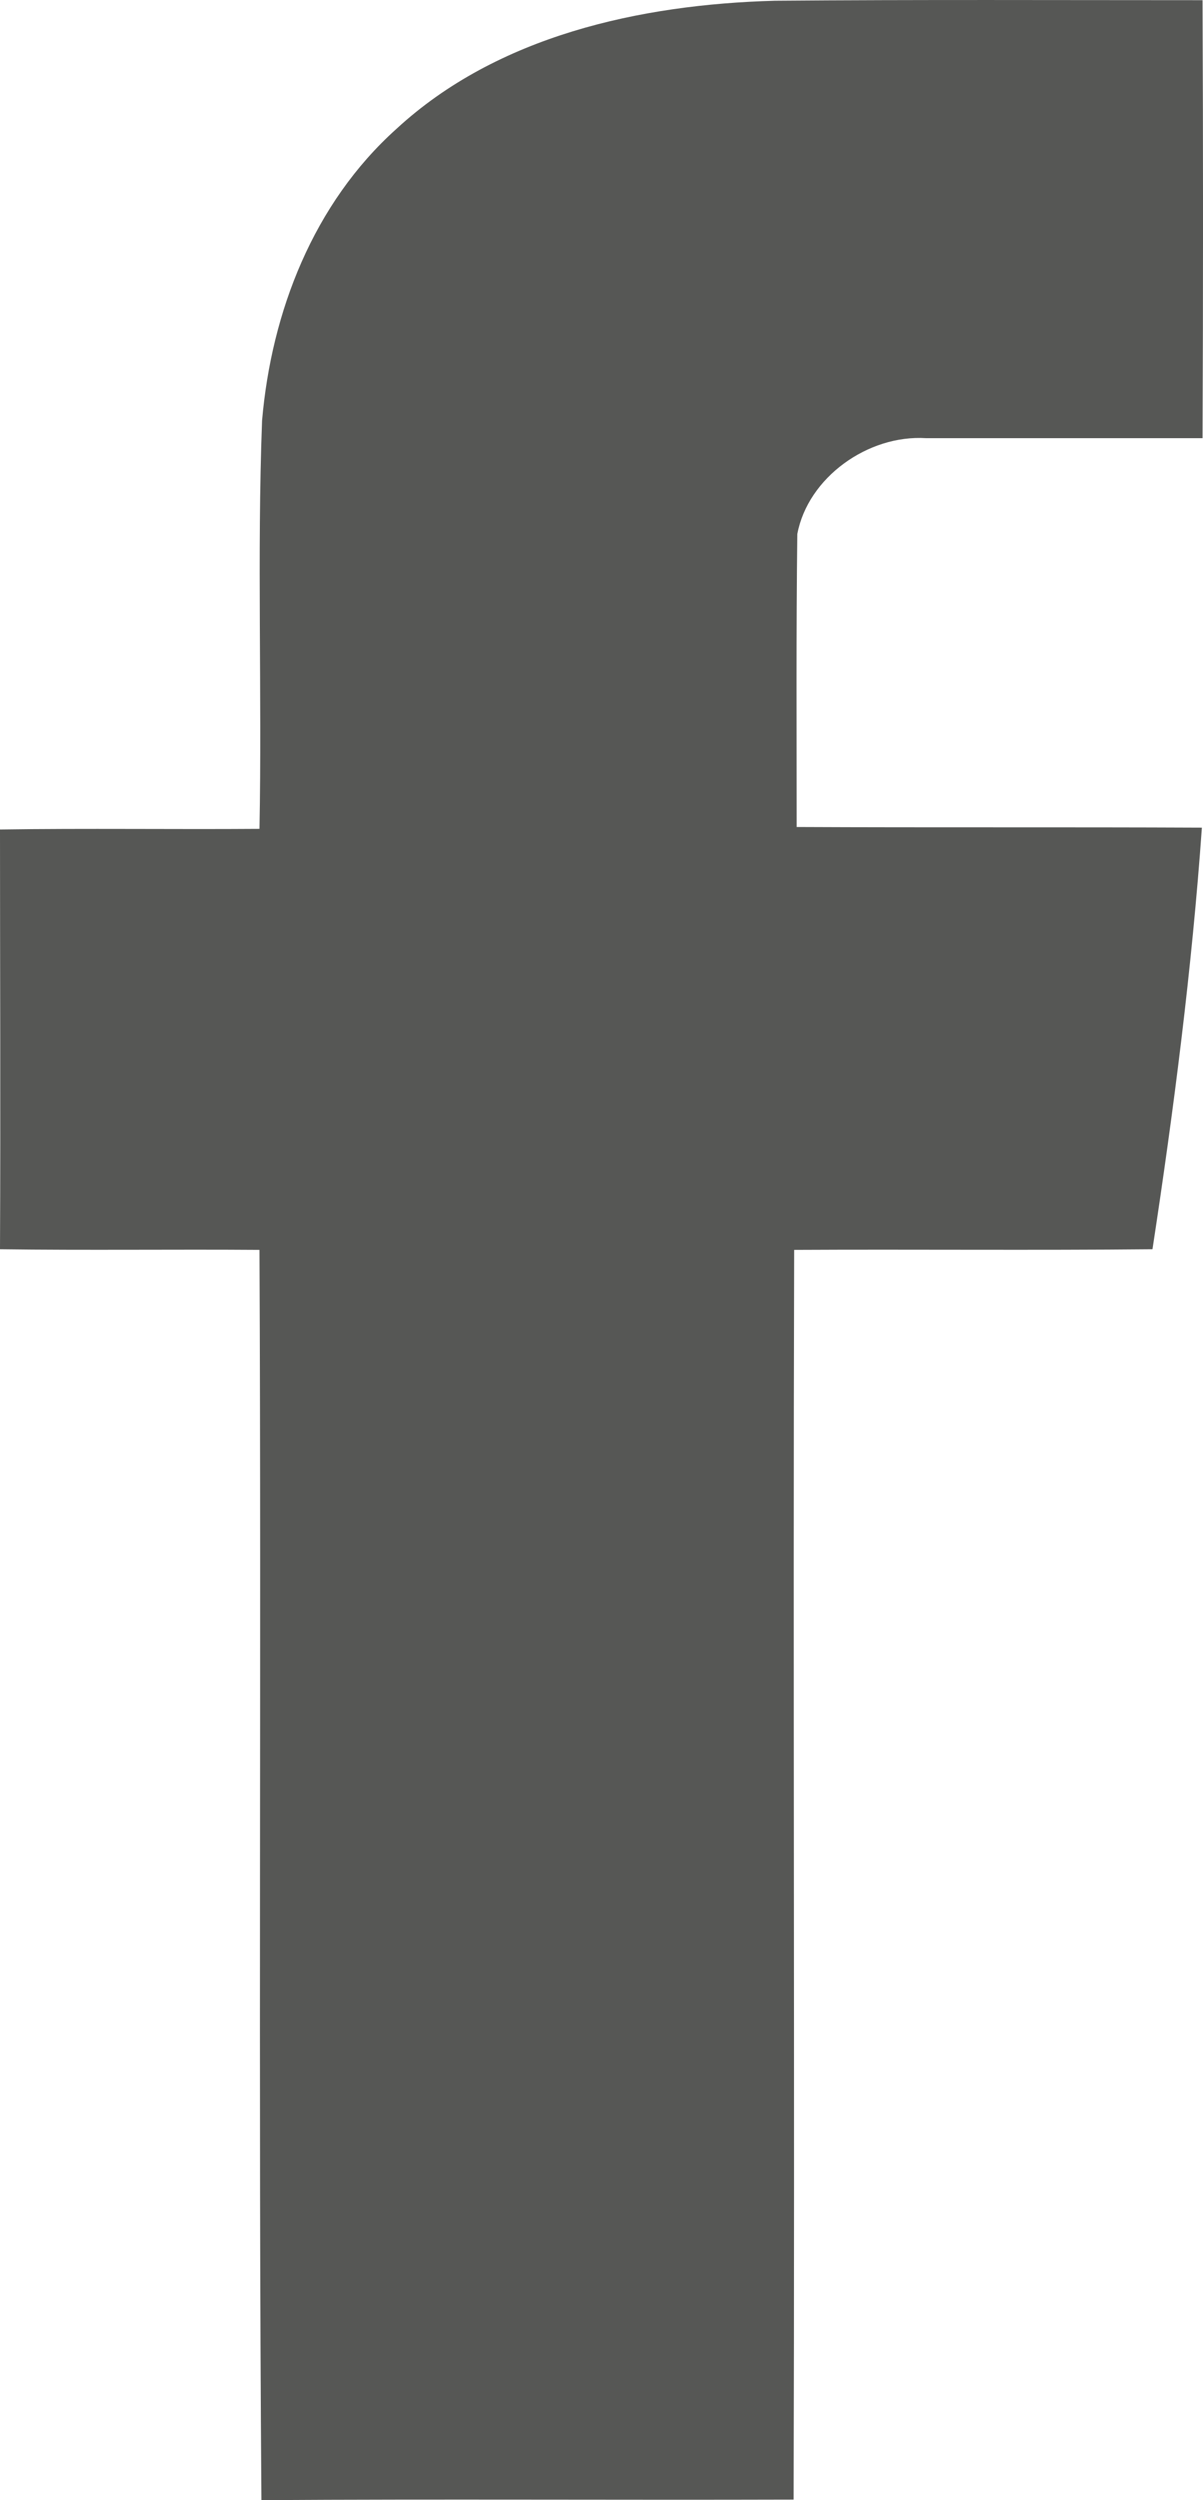 <?xml version="1.0" encoding="UTF-8"?> <svg xmlns="http://www.w3.org/2000/svg" width="13" height="27" viewBox="0 0 13 27" fill="none"> <g clip-path="url(#clip0)"> <path d="M4.285 1.391C5.373 0.388 6.913 0.048 8.373 0.008C9.914 -0.005 11.454 0.002 12.995 0.002C13.002 1.581 13.002 3.153 12.995 4.732C12.002 4.732 11.001 4.732 10.008 4.732C9.38 4.692 8.731 5.157 8.616 5.767C8.603 6.822 8.609 7.876 8.609 8.931C10.069 8.938 11.529 8.931 12.988 8.938C12.88 10.464 12.684 11.984 12.454 13.491C11.164 13.504 9.873 13.491 8.582 13.498C8.569 17.998 8.589 22.493 8.576 26.994C6.656 27 4.744 26.987 2.825 27C2.791 22.5 2.825 17.999 2.804 13.498C1.872 13.491 0.933 13.504 0 13.491C0.007 11.978 0 10.464 0 8.958C0.933 8.944 1.872 8.958 2.804 8.951C2.832 7.483 2.777 6.009 2.832 4.542C2.933 3.369 3.386 2.197 4.285 1.391Z" fill="#565755"></path> </g> <defs> <clipPath id="clip0"> <rect width="13" height="27" fill="white"></rect> </clipPath> </defs> </svg> 